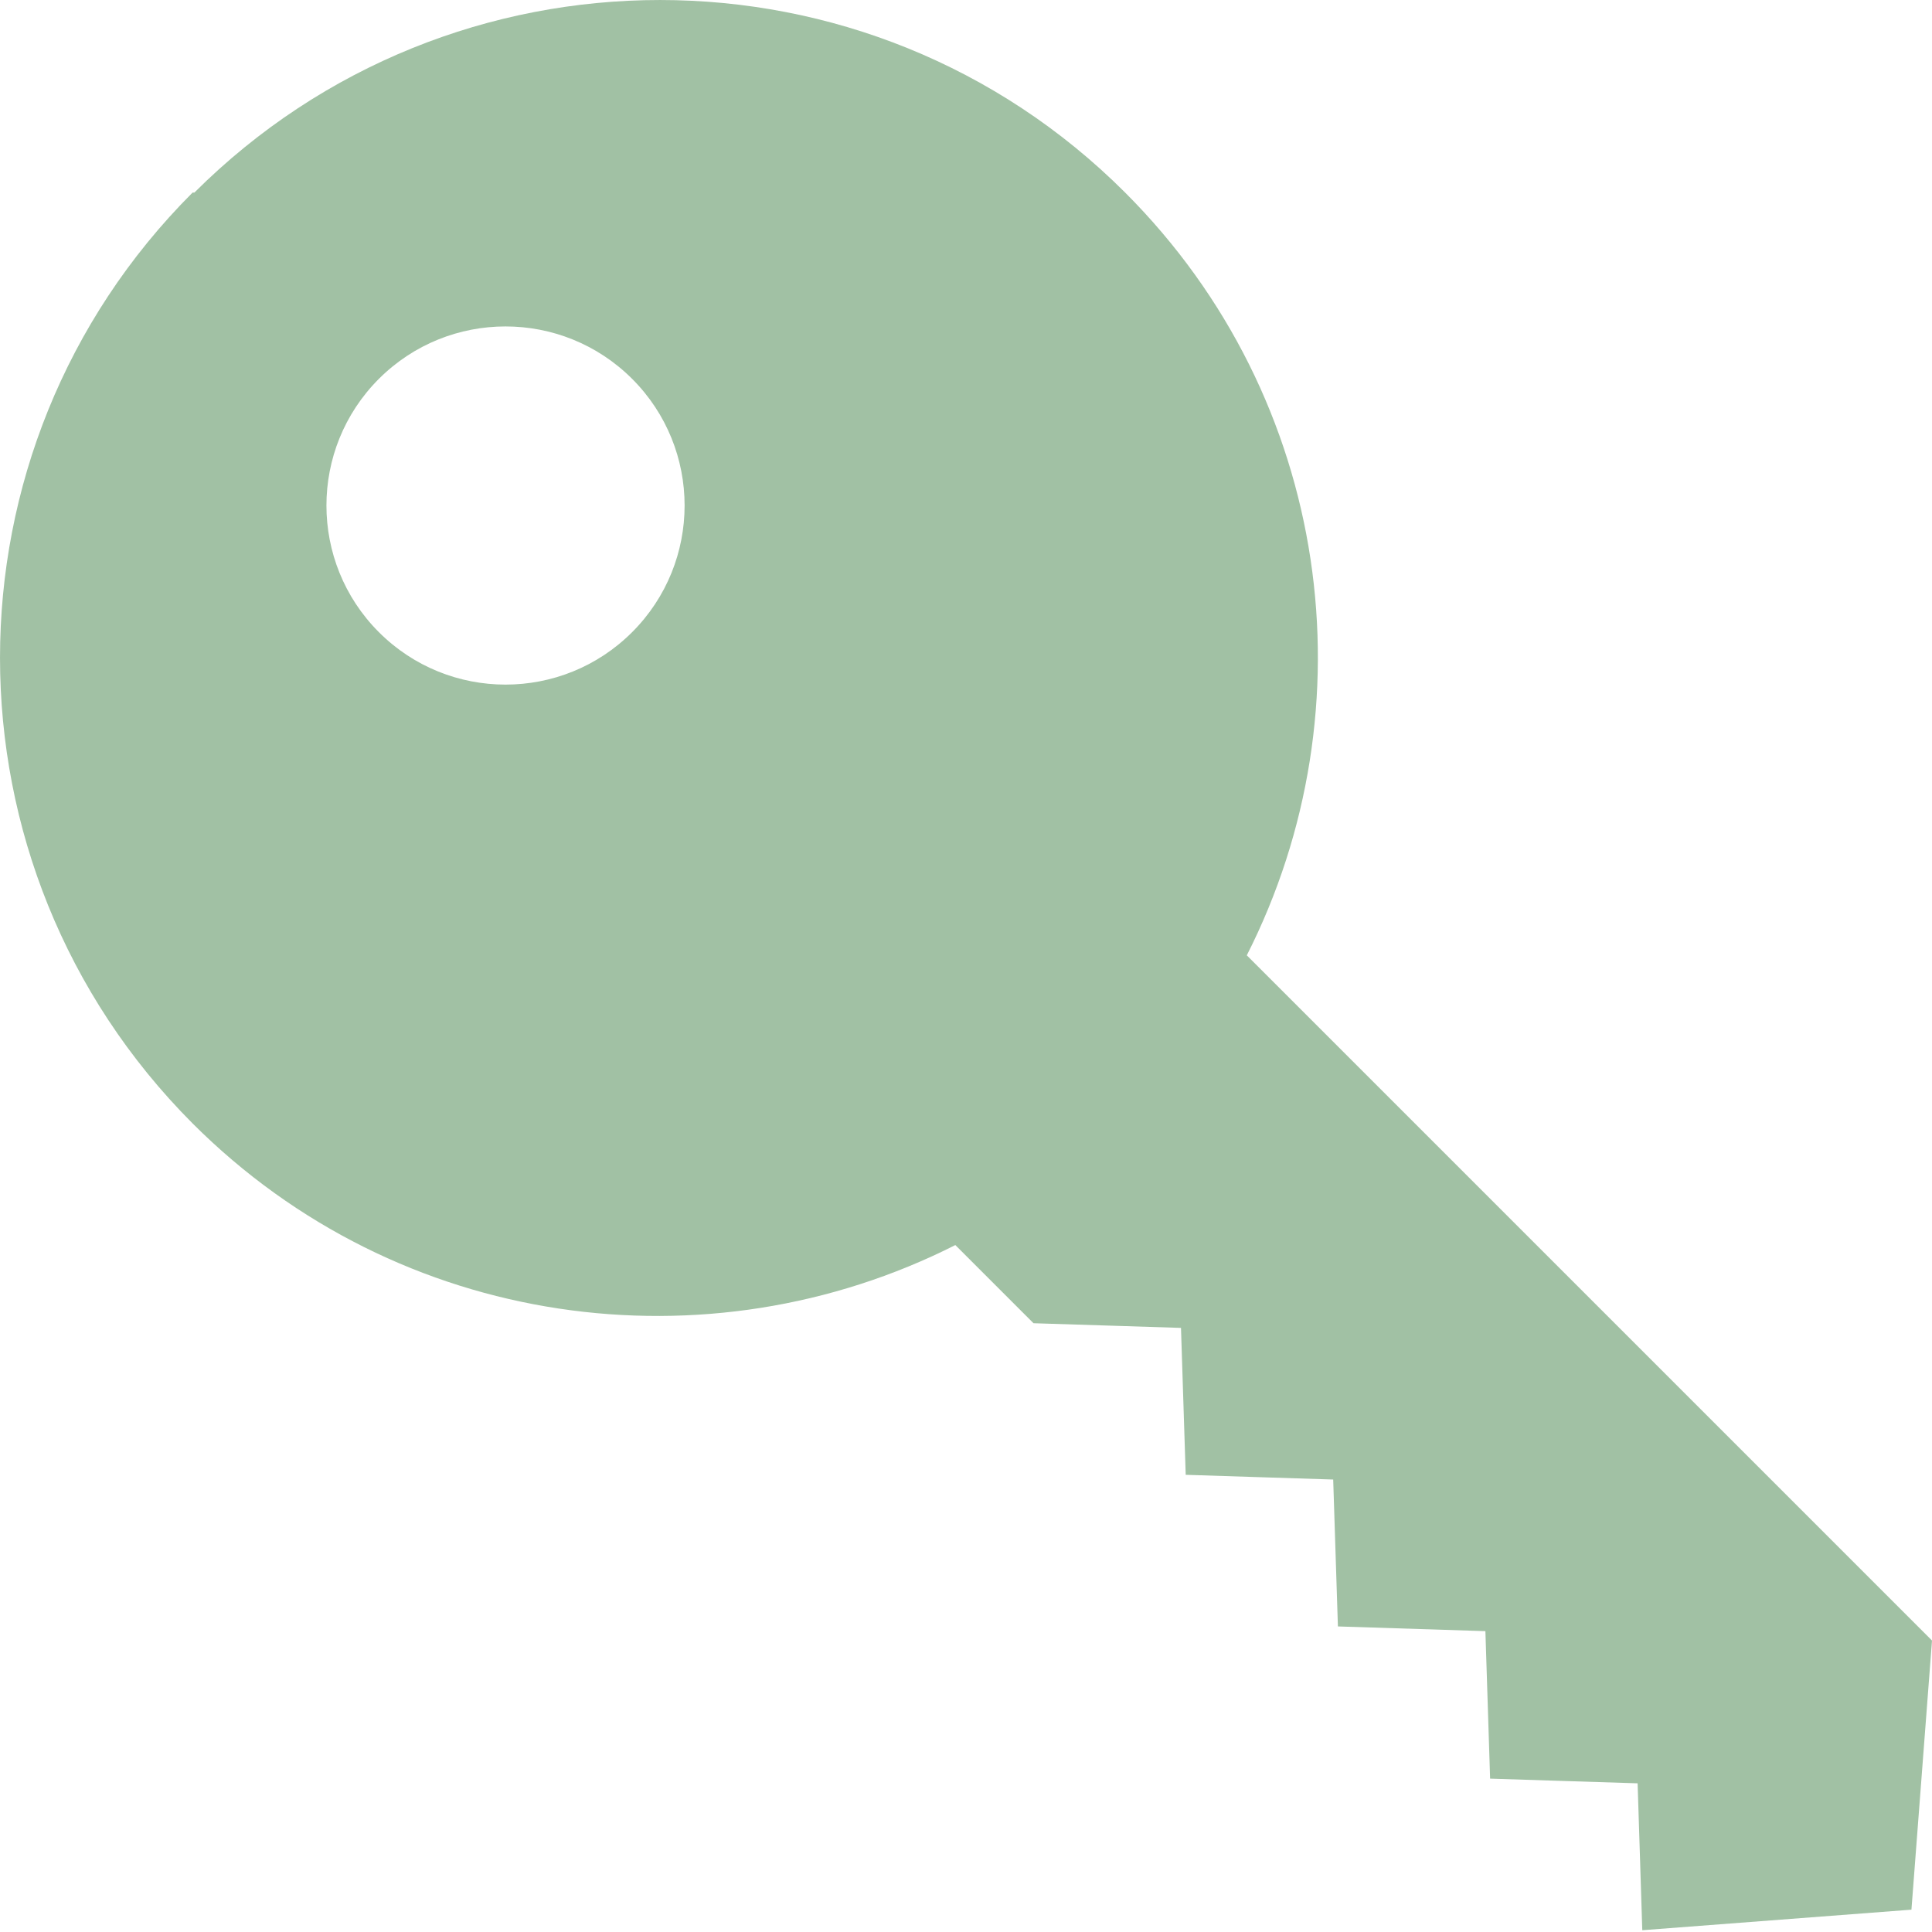 <?xml version="1.0" encoding="UTF-8"?>
<svg xmlns="http://www.w3.org/2000/svg" width="50" height="50" viewBox="0 0 50 50" fill="none">
  <path d="M4.984 4.984C-1.661 11.63 -1.661 22.413 4.984 29.074C10.322 34.412 18.322 35.461 24.724 32.222L26.747 34.245L28.648 34.305L30.564 34.366L30.625 36.267L30.686 38.168L32.587 38.229L34.503 38.29L34.564 40.191L34.625 42.092L38.442 42.214L38.564 46.031L40.48 46.092L42.381 46.152L42.442 48.053L42.502 49.954L49.468 49.422L50 42.457L32.267 24.724C35.507 18.337 34.473 10.338 29.119 4.984C22.474 -1.661 11.691 -1.661 5.03 4.984H4.984ZM16.36 16.36C14.55 18.17 11.615 18.17 9.805 16.36C7.996 14.55 7.996 11.615 9.805 9.805C11.615 7.996 14.55 7.996 16.36 9.805C18.17 11.615 18.17 14.55 16.36 16.36Z" fill="#A1C1A4"></path>
</svg>
